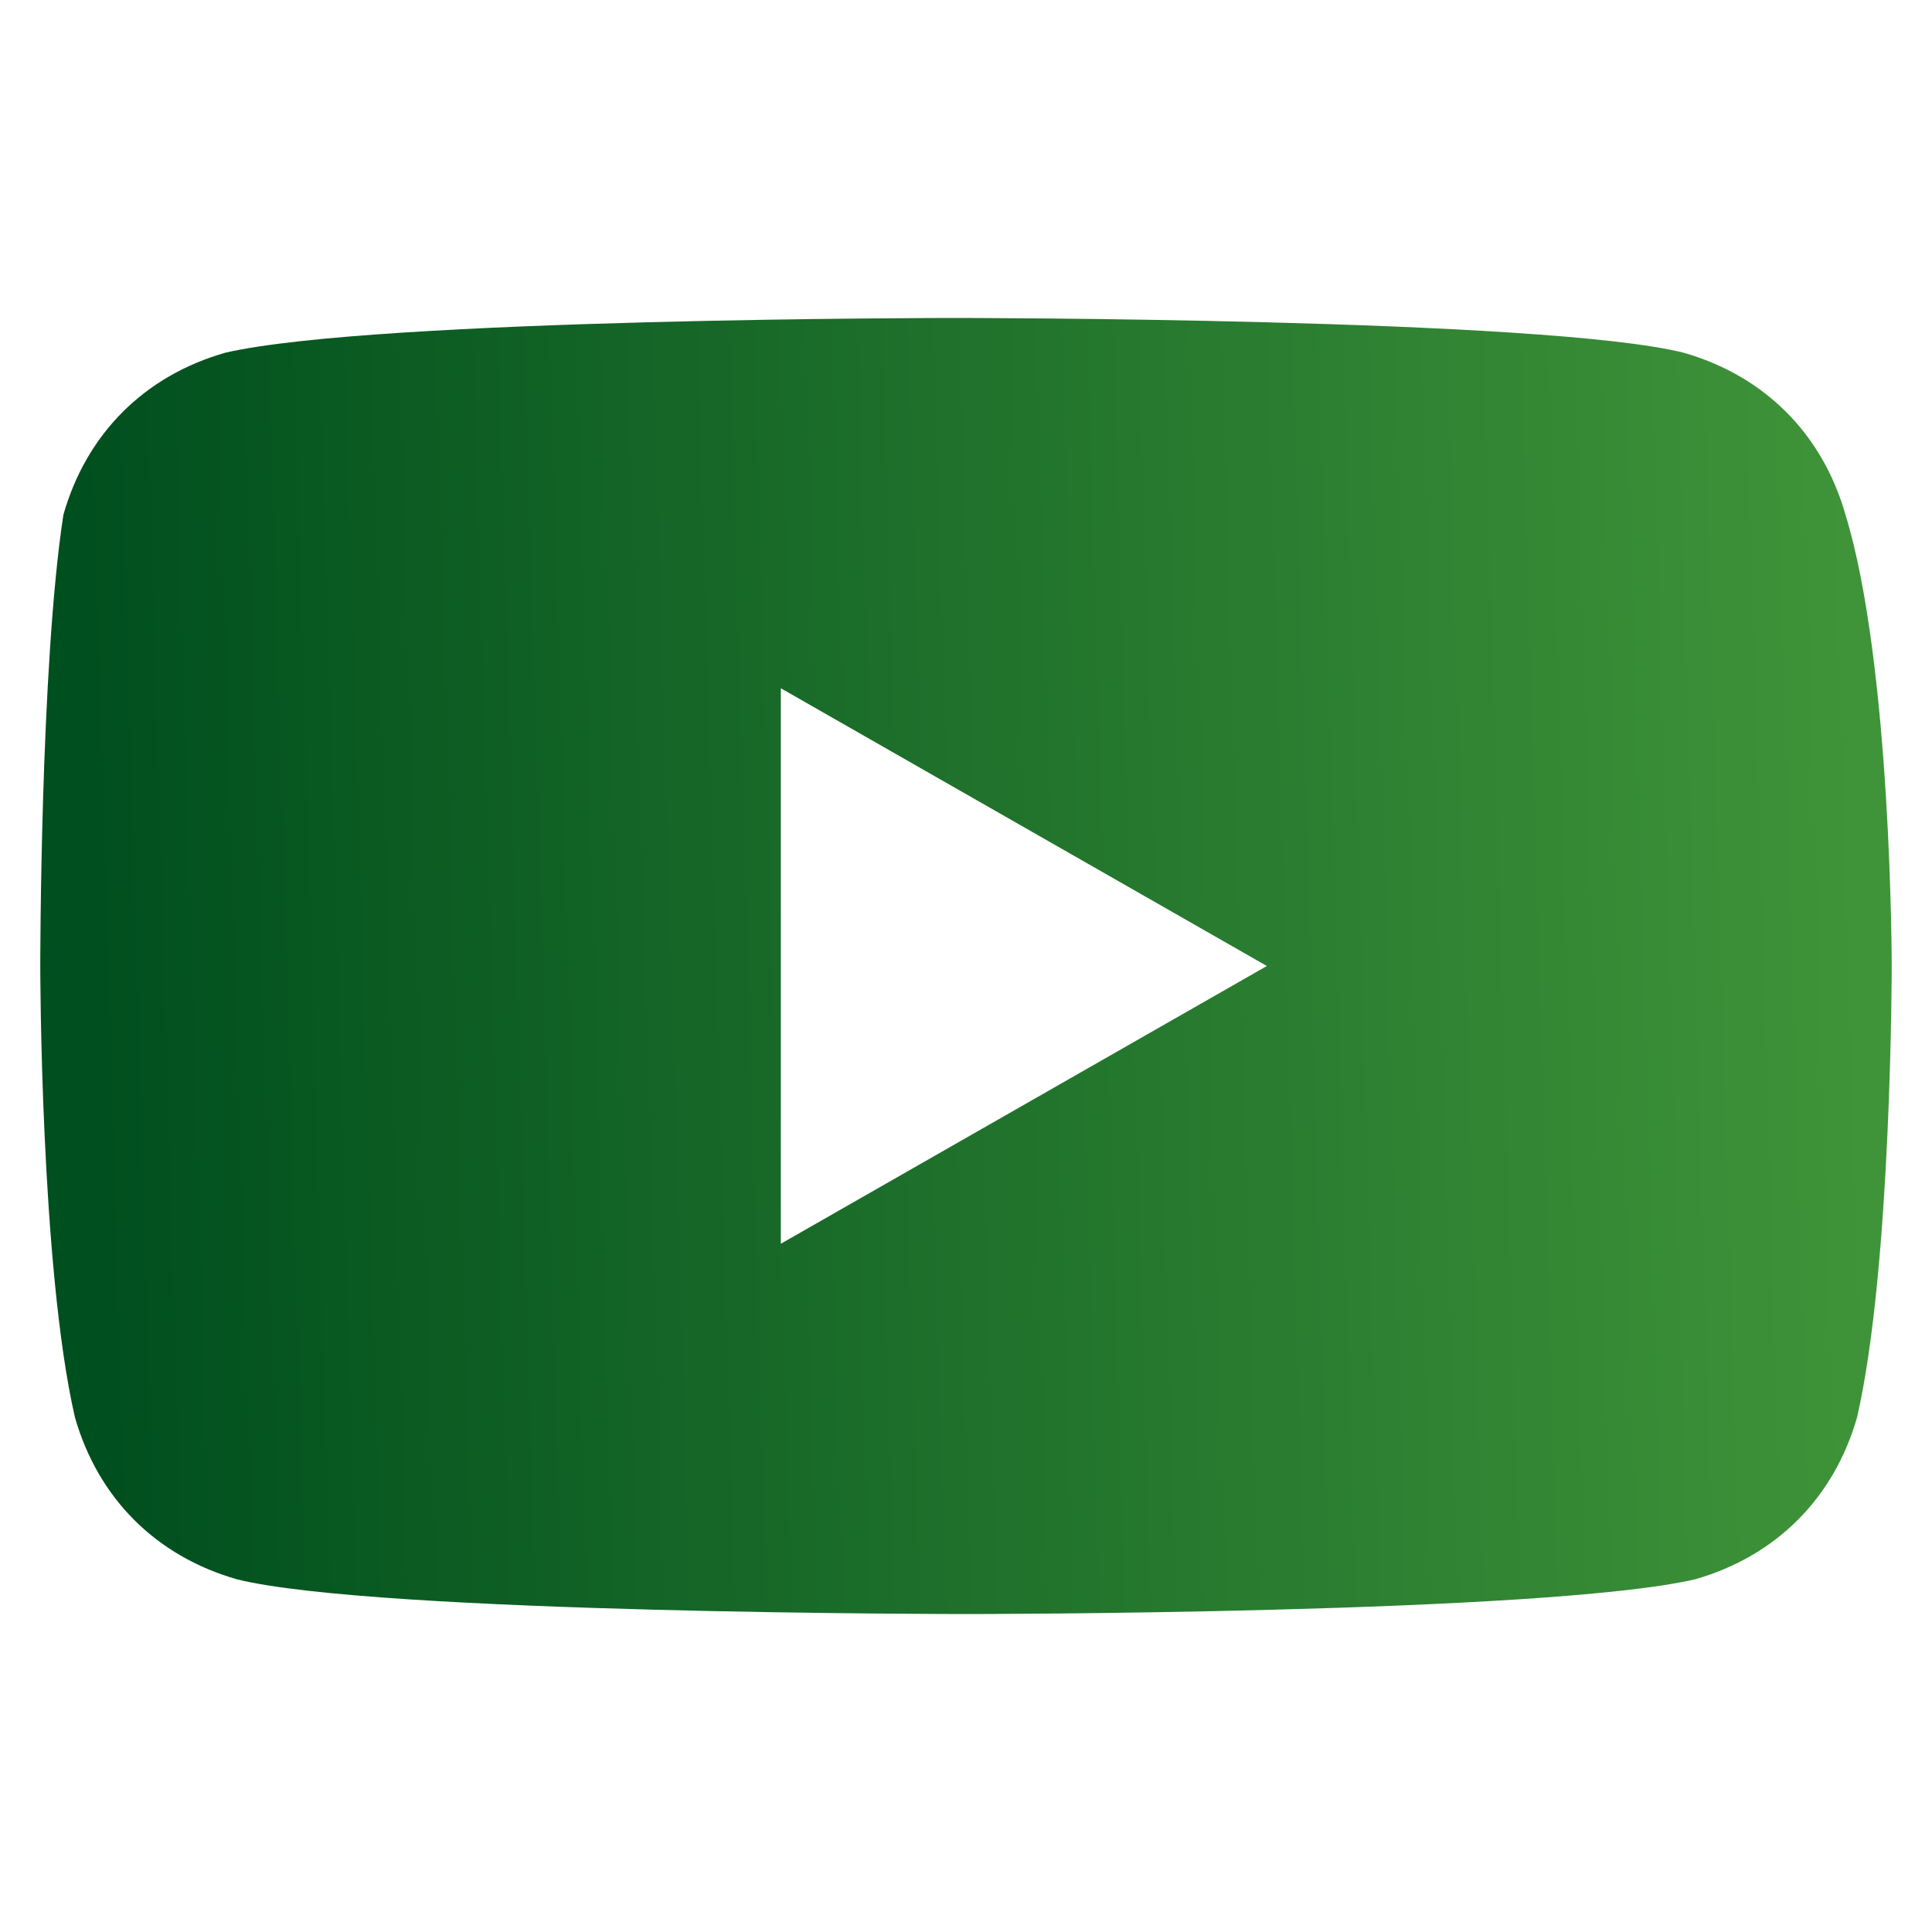 <svg width="33" height="33" viewBox="0 0 33 33" fill="none" xmlns="http://www.w3.org/2000/svg">
<path fill-rule="evenodd" clip-rule="evenodd" d="M28.755 6.024C30.138 6.419 31.127 7.408 31.522 8.791C32.312 11.361 32.312 16.5 32.312 16.5C32.312 16.5 32.312 21.639 31.72 24.209C31.324 25.592 30.336 26.58 28.952 26.976C26.383 27.569 16.5 27.569 16.5 27.569C16.5 27.569 6.42 27.569 4.048 26.976C2.664 26.58 1.676 25.592 1.28 24.209C0.688 21.639 0.688 16.5 0.688 16.5C0.688 16.5 0.687 11.361 1.083 8.791C1.478 7.408 2.466 6.419 3.85 6.024C6.42 5.431 16.302 5.431 16.302 5.431C16.302 5.431 26.383 5.431 28.755 6.024ZM21.639 16.5L13.337 21.244V11.756L21.639 16.5Z" fill="url(#paint0_linear_594_6505)"/>
<defs>
<linearGradient id="paint0_linear_594_6505" x1="1.873" y1="25.321" x2="32.033" y2="24.436" gradientUnits="userSpaceOnUse">
<stop stop-color="#004F1E"/>
<stop offset="1" stop-color="#3F9439"/>
</linearGradient>
</defs>
</svg>
